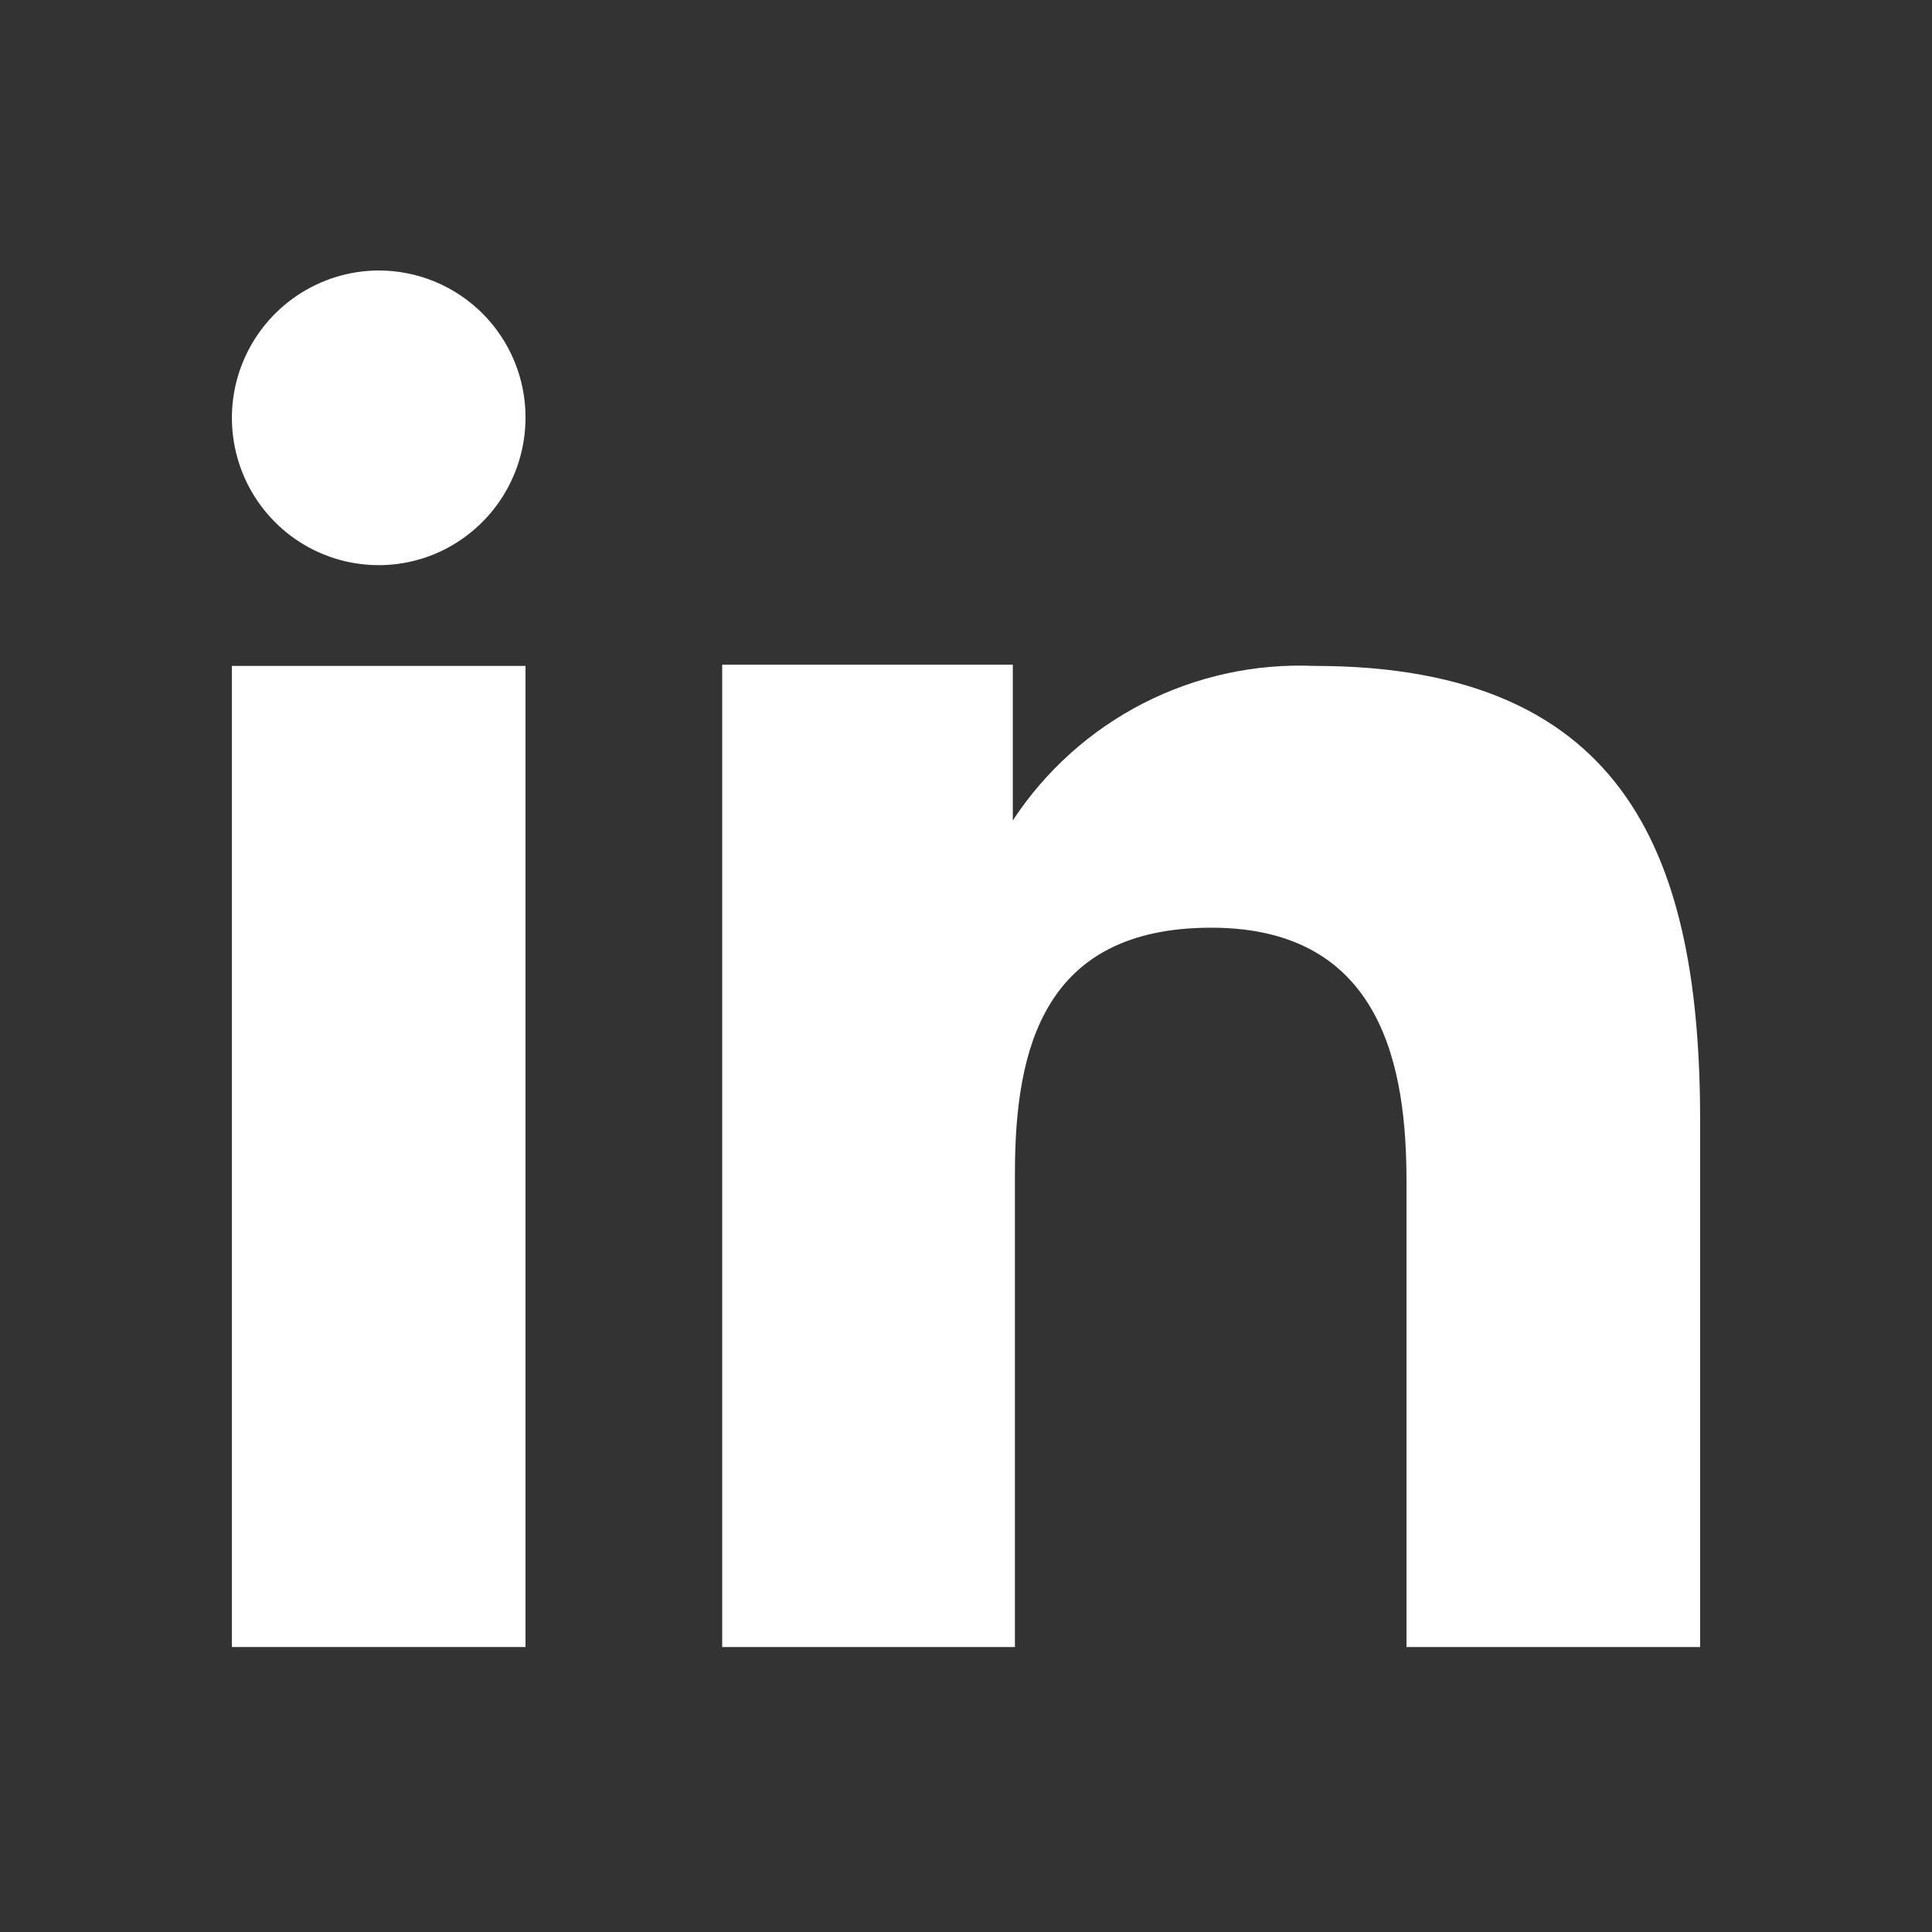 <svg width="40" height="40" viewBox="0 0 40 40" fill="none" xmlns="http://www.w3.org/2000/svg">
<rect x="0" y="0" width="40" height="40" fill="#333333" stroke="none"/>
<path fill-rule="evenodd" clip-rule="evenodd" d="M20.969 13.762V16.986C21.644 15.958 22.575 15.122 23.67 14.561C24.765 14.001 25.987 13.734 27.216 13.787C33.781 13.787 35.2 17.891 35.2 23.23V34.1H29.12V24.463C29.12 22.164 28.657 19.207 25.077 19.207C21.606 19.207 21.013 21.71 21.013 24.292V34.1H14.952V13.762H20.969ZM10.88 8.651C10.879 9.253 10.701 9.842 10.367 10.343C10.033 10.845 9.558 11.236 9.003 11.469C8.448 11.7 7.836 11.76 7.246 11.642C6.657 11.524 6.115 11.234 5.691 10.807C5.266 10.381 4.977 9.838 4.86 9.248C4.742 8.657 4.802 8.045 5.032 7.488C5.262 6.932 5.651 6.455 6.151 6.119C6.65 5.783 7.238 5.602 7.84 5.6C8.24 5.6 8.637 5.679 9.006 5.832C9.376 5.986 9.711 6.211 9.994 6.494C10.276 6.778 10.5 7.114 10.652 7.484C10.804 7.854 10.882 8.251 10.88 8.651Z" fill="white"/>
<path d="M10.88 13.787H4.8V34.1H10.88V13.787Z" fill="white"/>
</svg>
